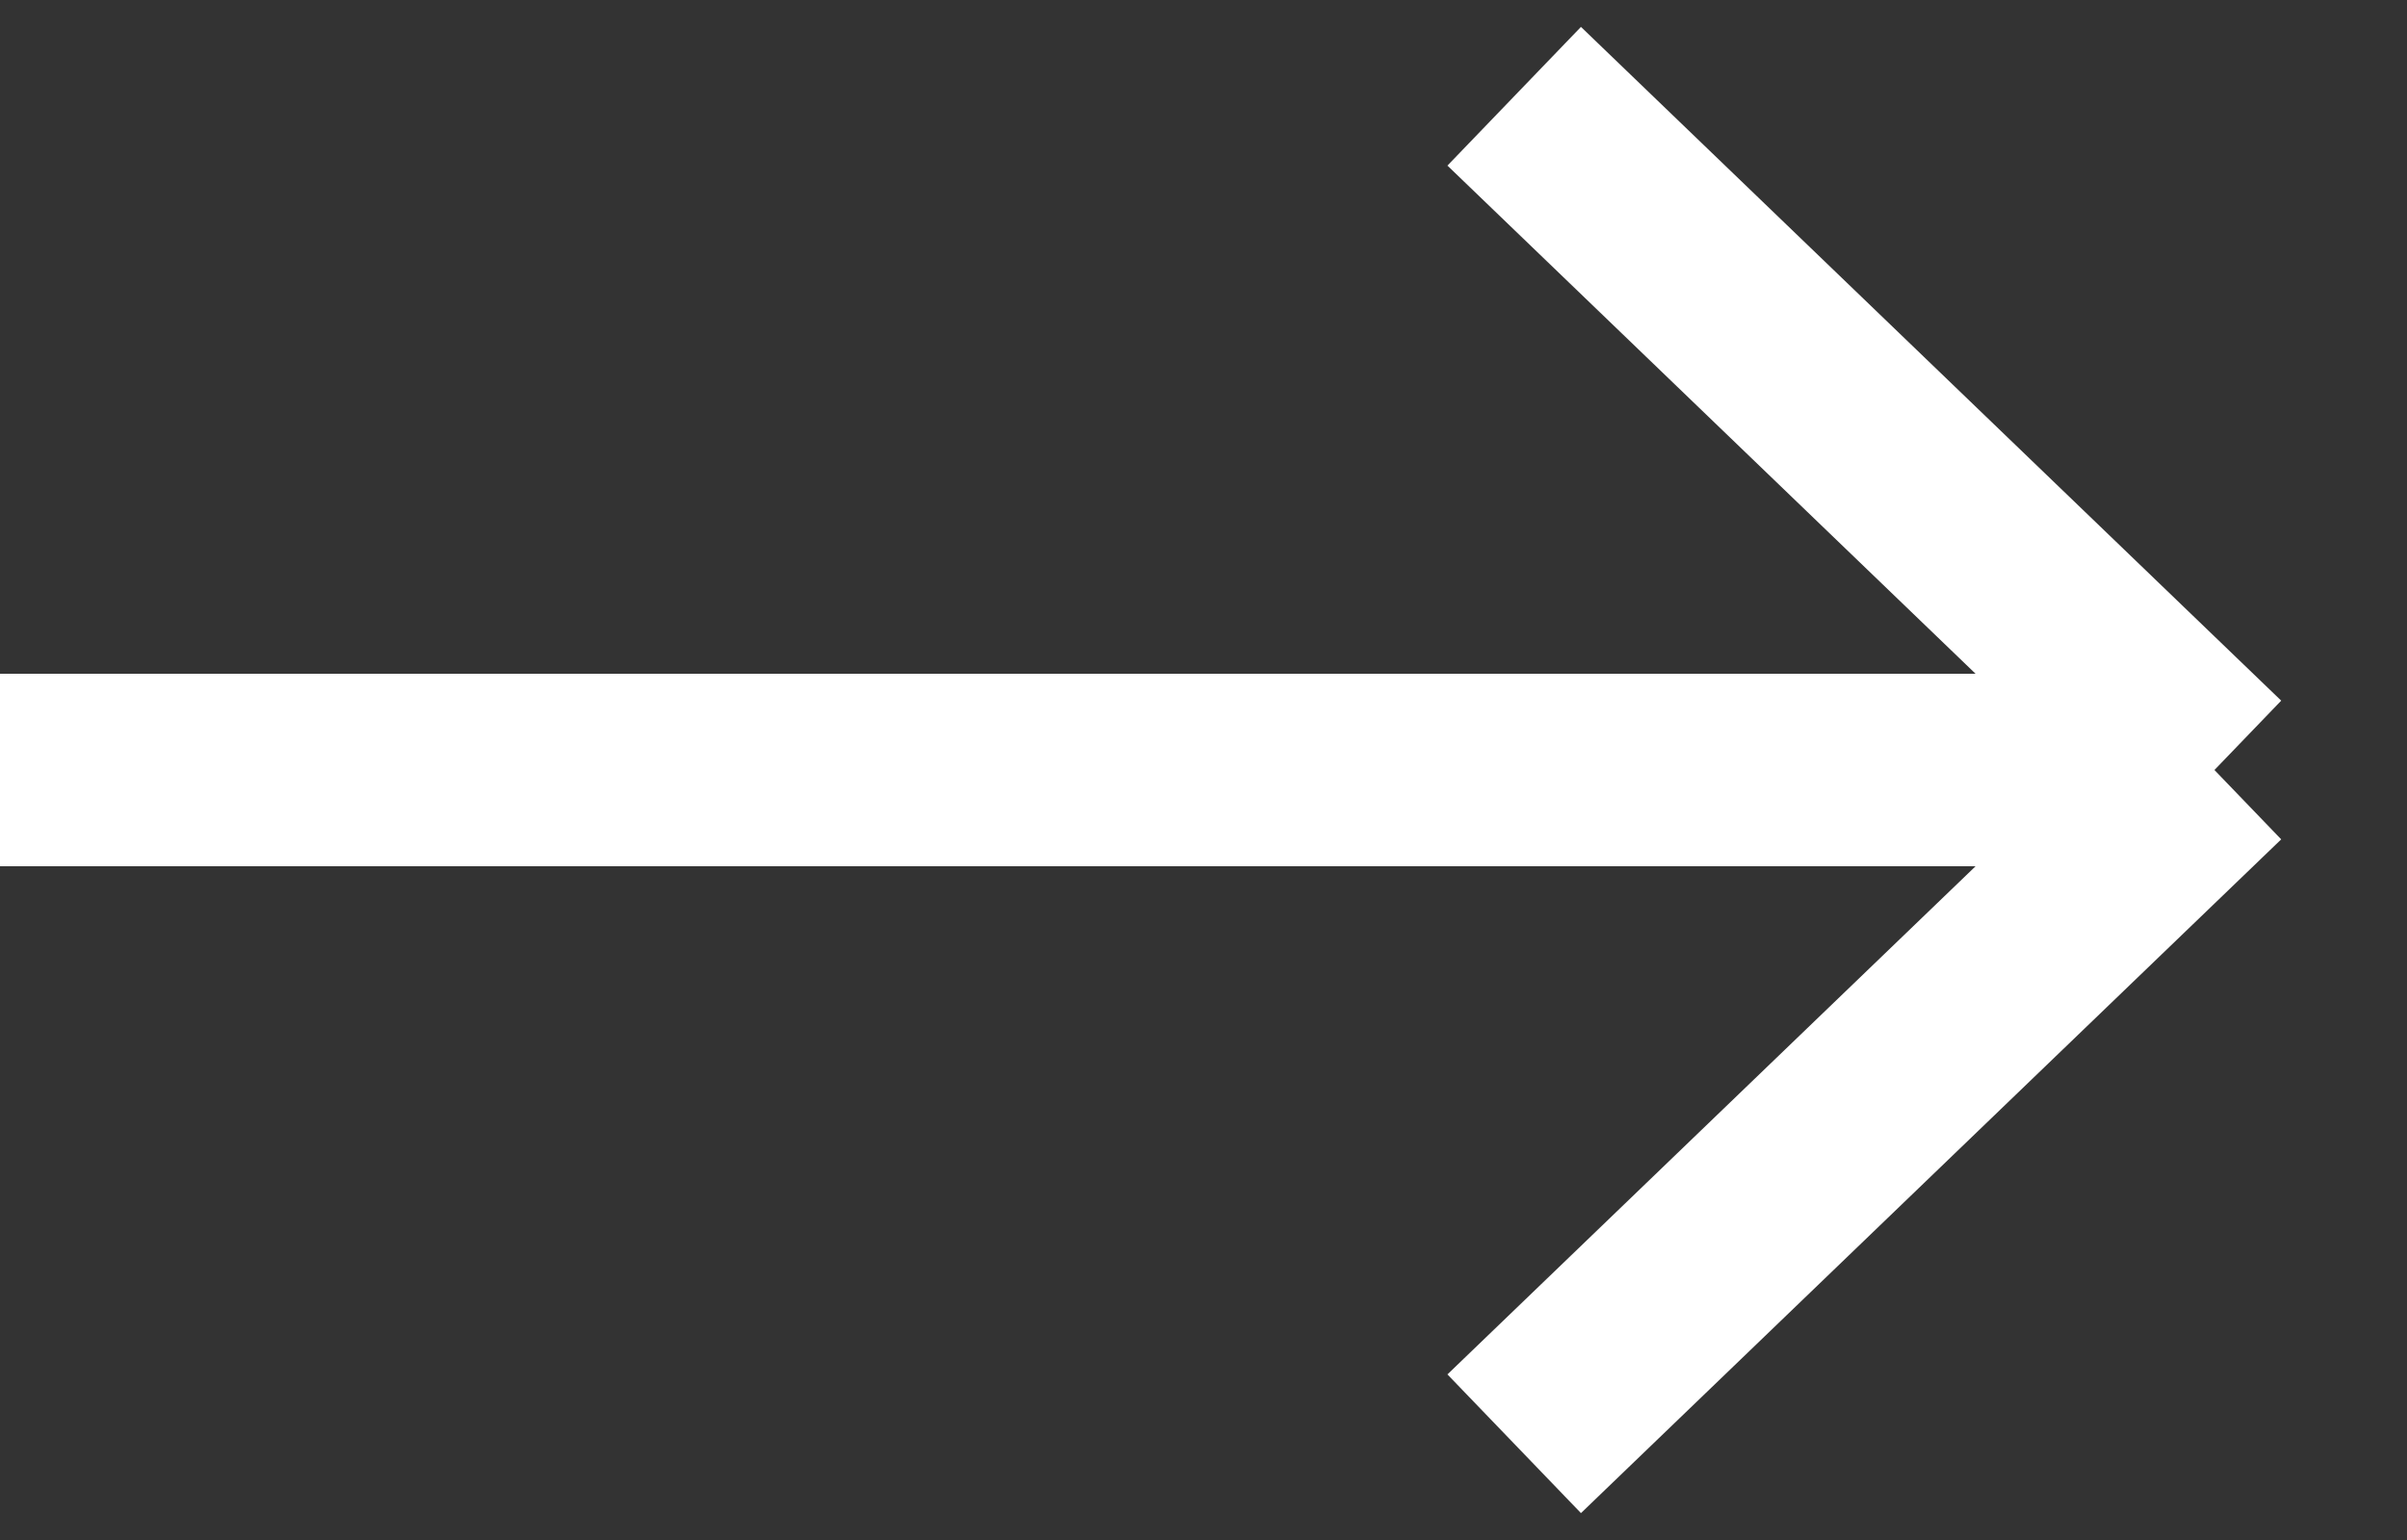 <svg width="25" height="16" viewBox="0 0 25 16" fill="none" xmlns="http://www.w3.org/2000/svg">
<rect x="0" y="0" width="25" height="16" fill="#333333" stroke="none"/>
<path d="M0 8H23M23 8L15.727 1M23 8L15.727 15" stroke="white" stroke-width="2"/>
</svg>
